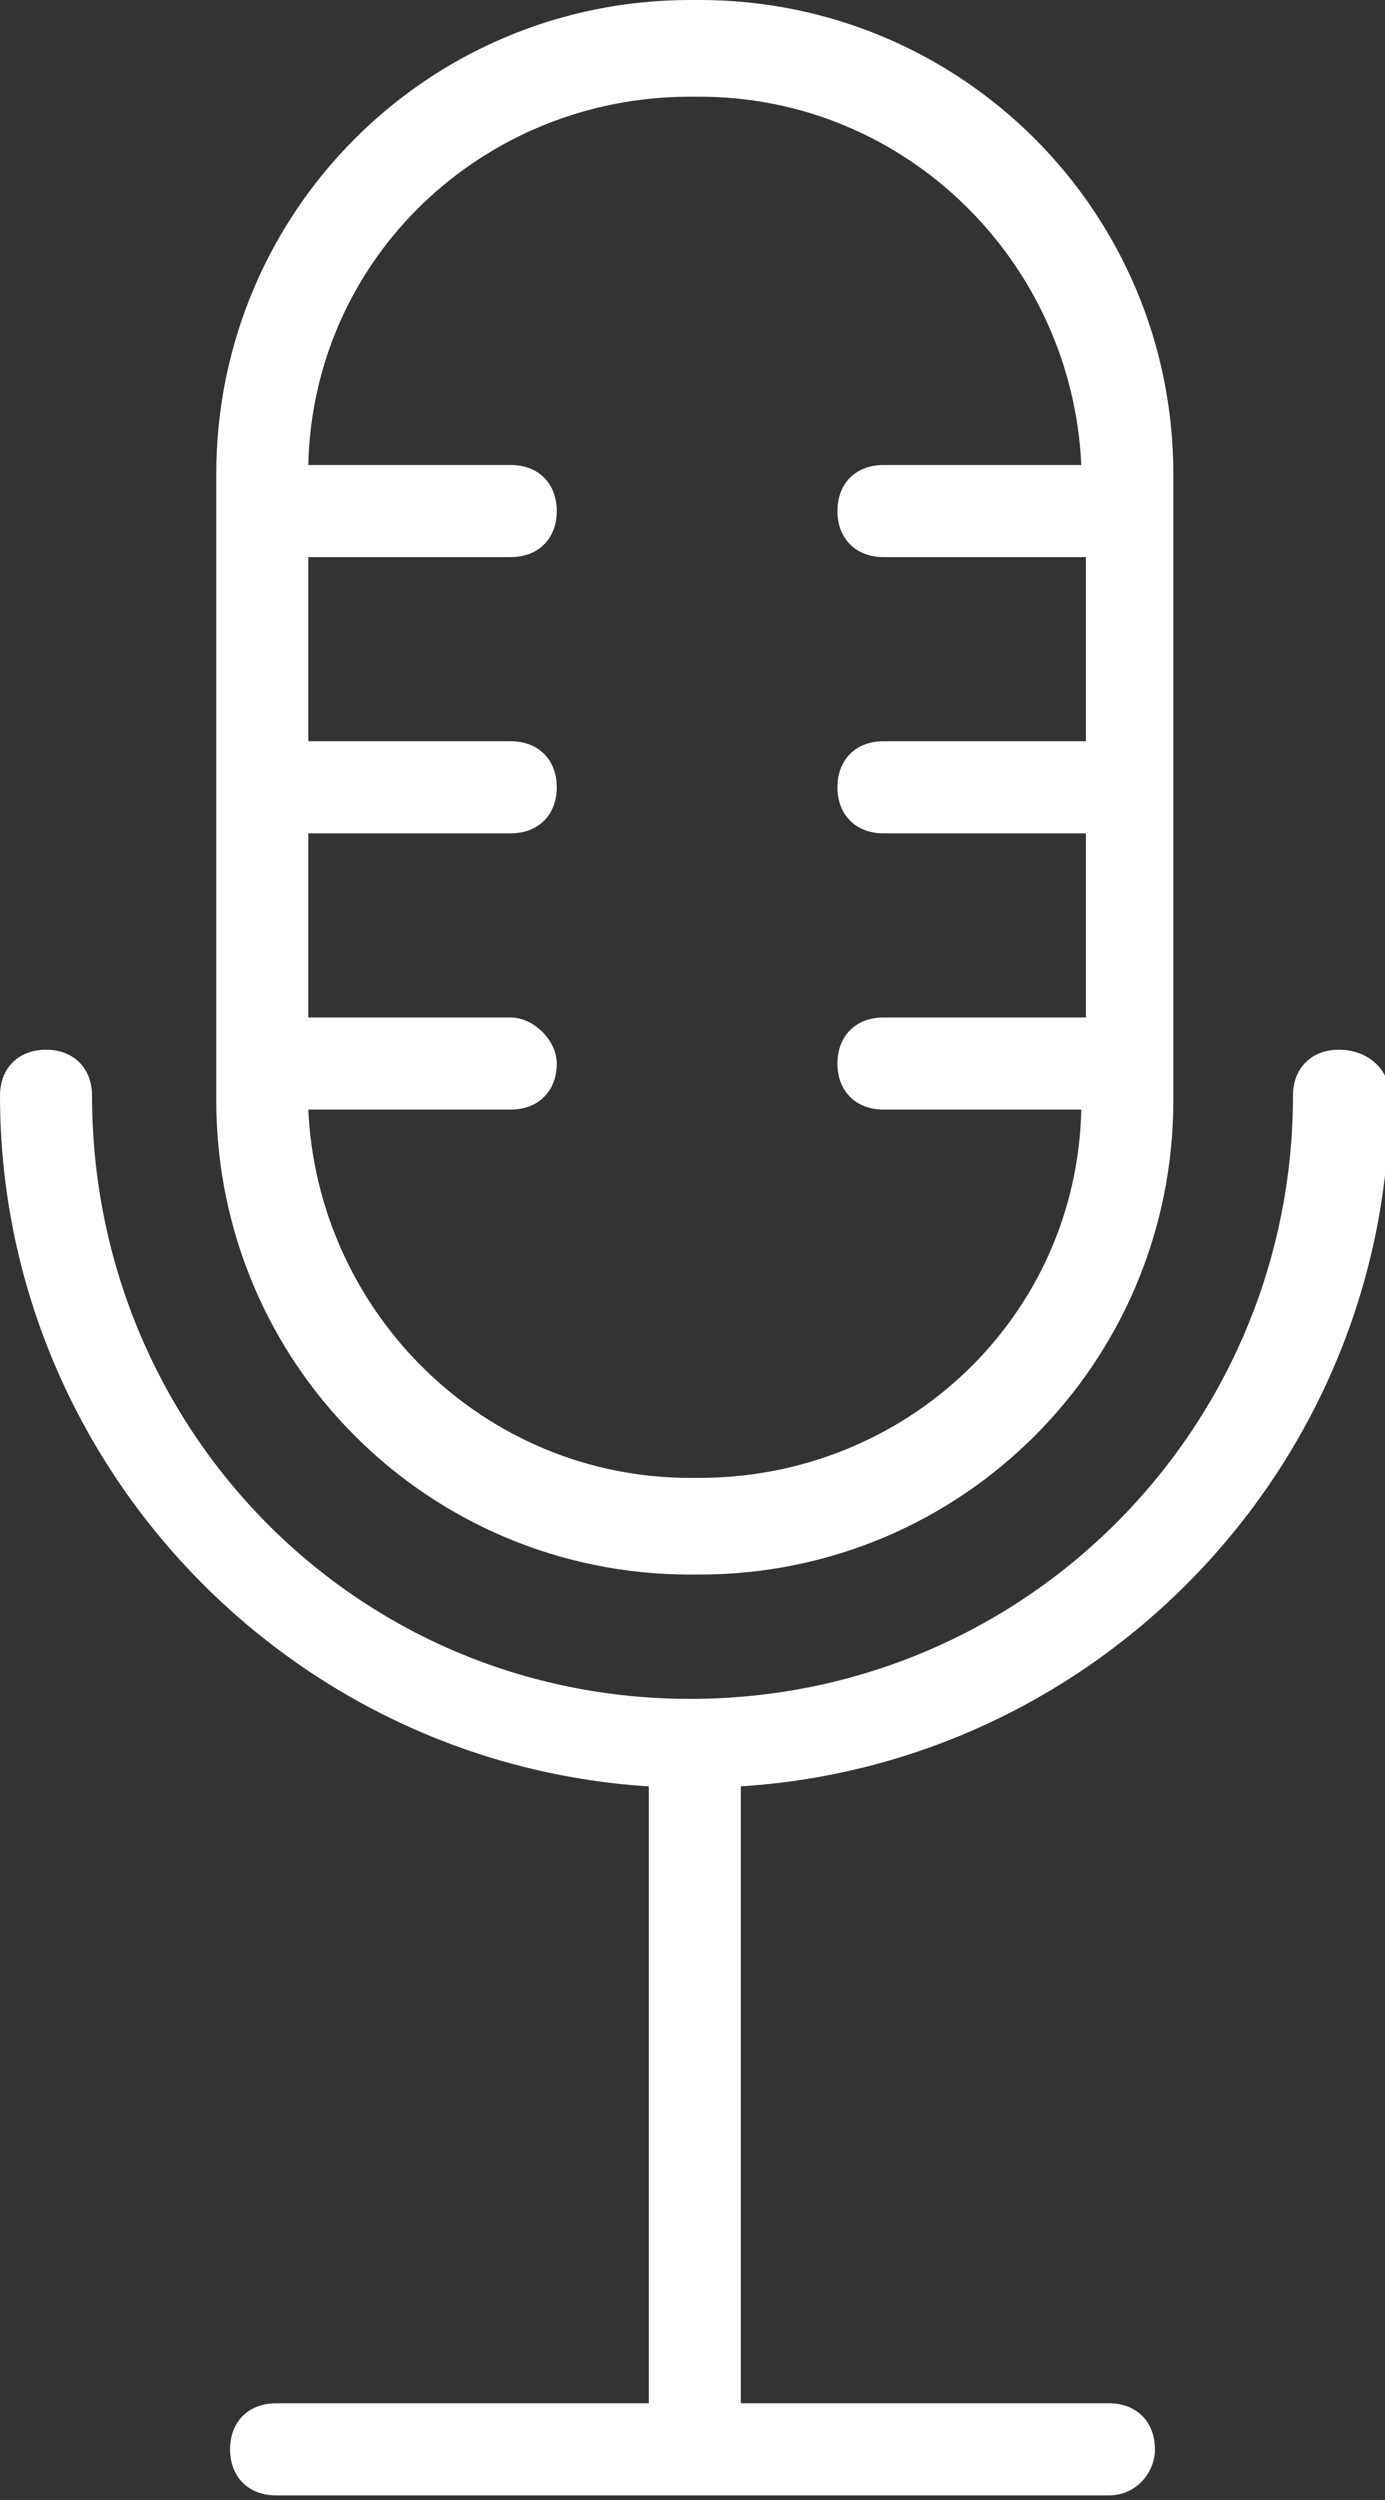 <svg version="1.1" xmlns="http://www.w3.org/2000/svg" xmlns:xlink="http://www.w3.org/1999/xlink" x="0px" y="0px"
								 viewBox="0 0 30.1 54.3" style="enable-background:new 0 0 30.1 54.3;" xml:space="preserve">
								<rect x="0" y="0" width="30.1" height="54.3" fill="#333333" stroke="none"/>
								<style type="text/css">
									.st0mic{fill:#FFFFFF;}
								</style>
								<path class="st0mic" d="M29.1,22.8c-0.6,0-1,0.4-1,1c0,0,0,0,0,0c0,7.2-5.8,13.1-13.1,13.1S2,31,2,23.8c0-0.6-0.4-1-1-1
								c-0.6,0-1,0.4-1,1c0,7.9,6.2,14.5,14.1,15v13.4H6c-0.6,0-1,0.4-1,1c0,0.6,0.4,1,1,1c0,0,0,0,0,0h18.1c0.6,0,1-0.5,1-1
								c0-0.6-0.4-1-1-1h-8V38.8c7.9-0.5,14.1-7.1,14.1-15C30.2,23.2,29.7,22.8,29.1,22.8C29.2,22.8,29.1,22.8,29.1,22.8z"/>
								<path class="st0mic" d="M15,34.2h0.2c5.7,0,10.3-4.6,10.3-10.3V10.3C25.5,4.6,20.9,0,15.2,0H15C9.3,0,4.7,4.6,4.7,10.3v13.6
								C4.7,29.6,9.3,34.2,15,34.2z M11.1,22.1H6.7v-4h4.4c0.6,0,1-0.4,1-1c0-0.6-0.4-1-1-1H6.7v-4h4.4c0.6,0,1-0.4,1-1c0-0.6-0.4-1-1-1
								H6.7c0.1-4.5,3.8-8,8.3-8h0.2c4.5,0,8.1,3.6,8.3,8h-4.3c-0.6,0-1,0.4-1,1c0,0.6,0.4,1,1,1h4.4v4h-4.4c-0.6,0-1,0.4-1,1
								c0,0.6,0.4,1,1,1h4.4v4h-4.4c-0.6,0-1,0.4-1,1c0,0.6,0.4,1,1,1h4.3c-0.1,4.5-3.8,8-8.3,8H15c-4.5,0-8.1-3.6-8.3-8h4.4
								c0.6,0,1-0.4,1-1C12.1,22.6,11.6,22.1,11.1,22.1z"/>
							</svg>